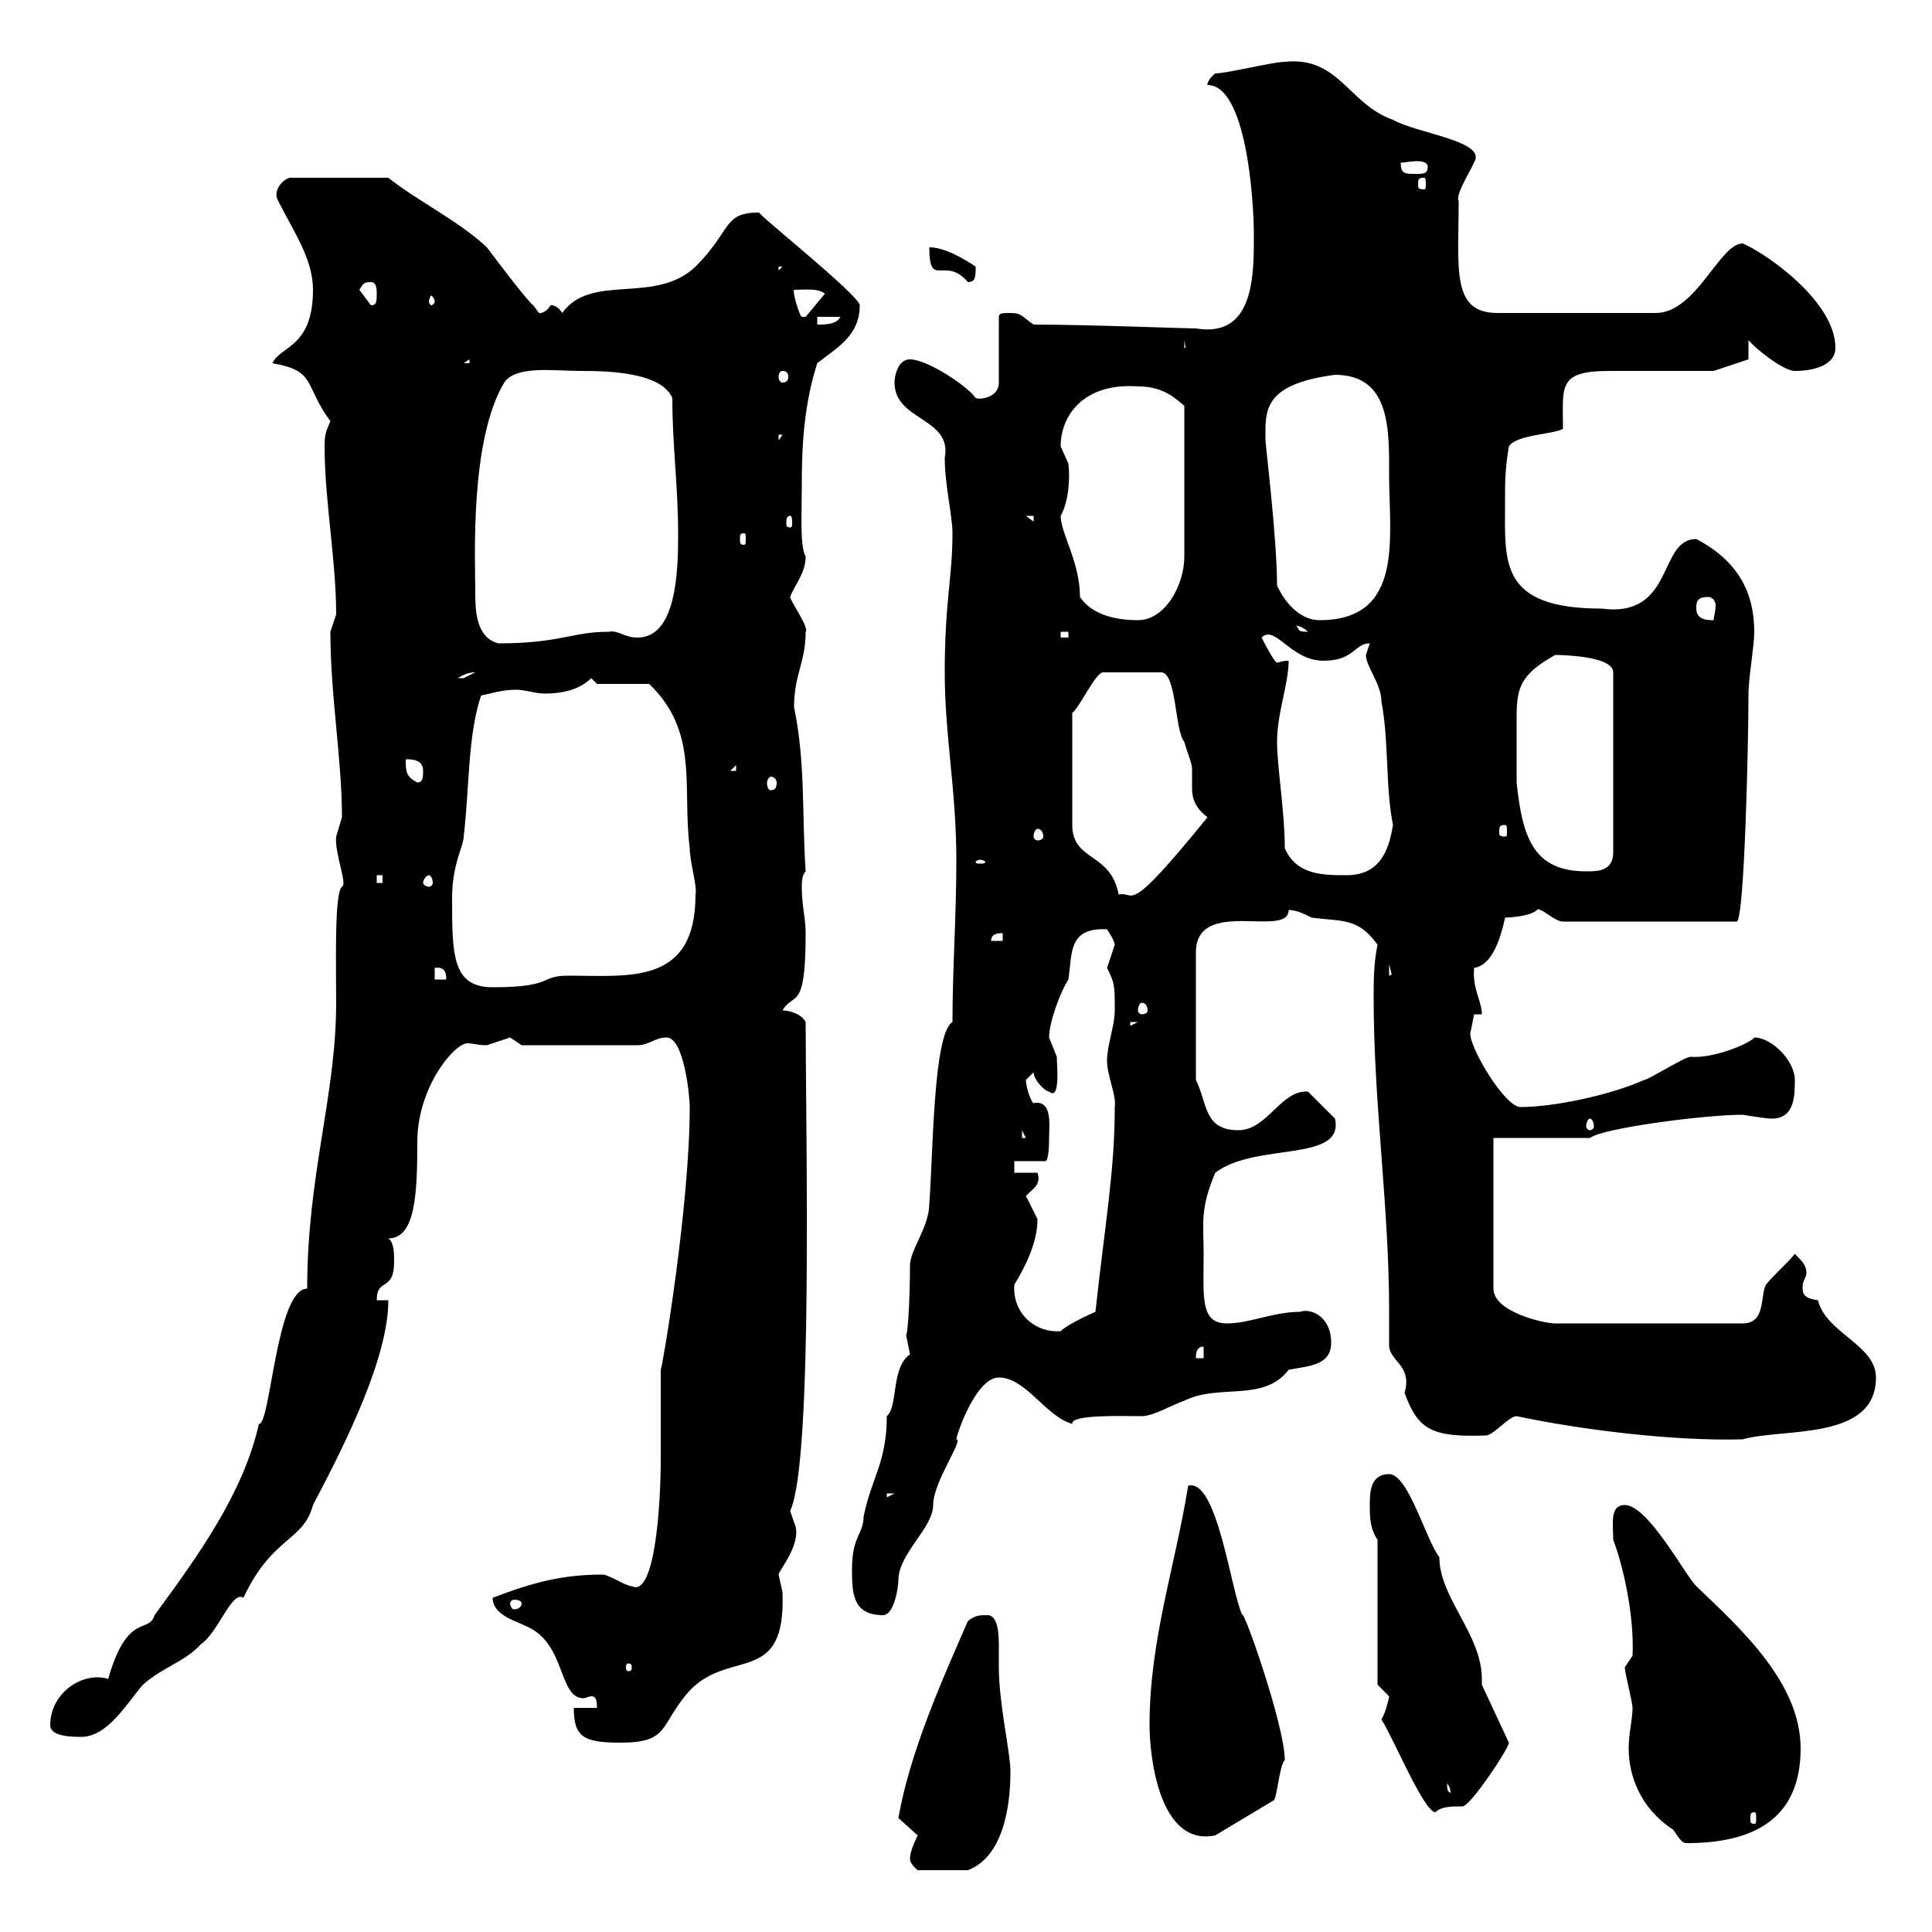 <svg xmlns="http://www.w3.org/2000/svg" xmlns:xlink="http://www.w3.org/1999/xlink" width="300" height="300"><path d="M141.30 288.60C141.30 289.50 142.50 290.40 142.50 290.40L150.30 290.40C156.60 288 156.90 278.10 156.90 275.10C156.90 272.10 155.10 264.60 155.10 258.90C155.10 258.30 155.10 257.40 155.10 255.90C155.10 254.10 155.10 250.80 153.30 250.80C152.10 250.80 151.50 250.80 150.30 251.70C146.10 261.30 141.30 272.10 139.50 282.30C139.50 282.30 142.50 285 142.50 285C141.90 286.20 141.30 287.70 141.30 288.60ZM252.30 258.90C252.30 259.80 253.50 264.30 253.50 265.20C253.50 267 252.90 269.10 252.90 271.50C252.90 275.70 254.70 280.80 259.80 284.10C261 285.90 261.30 286.20 261.90 286.20C272.10 286.20 279.60 282.60 279.60 271.50C279.60 261.30 270.30 252.90 263.40 246.30C261.60 244.50 255.90 233.70 252.30 233.70C249.90 233.70 250.50 236.70 250.50 239.10C252 243 253.80 250.80 253.50 257.10C253.50 257.10 252.30 258.90 252.30 258.90ZM178.50 267.90C178.50 272.70 180 286.80 188.70 285L197.70 279.60C198.30 279.60 198.60 274.20 199.50 273.30C199.50 267.90 192.90 249.30 192.90 250.80C191.10 246.90 189 229.50 184.50 230.70C182.40 243.60 178.50 254.70 178.50 267.90ZM272.40 281.40C272.70 281.40 272.70 281.70 272.70 282.60C272.70 282.90 272.70 283.20 272.40 283.20C271.80 283.20 271.80 282.90 271.80 282.60C271.80 281.70 271.80 281.40 272.40 281.40ZM214.50 267C216.30 269.70 221.10 281.40 222.90 281.40C223.80 280.50 225.30 280.50 227.10 280.50C228.30 280.50 234.30 271.50 234.30 270.60L230.10 261.60C230.10 261.30 230.10 261 230.10 260.70C230.10 253.80 223.50 248.10 223.50 241.80C221.40 239.10 218.70 228.90 215.70 228.90C212.70 228.90 212.70 231.90 212.70 233.70C212.70 235.50 212.70 237.30 213.90 239.10L213.90 261.60C213.90 261.60 215.70 263.40 215.70 263.40C215.70 263.70 215.10 266.10 214.50 267ZM224.70 276.90C225.60 278.10 225 278.70 225.30 278.70C225 277.80 224.70 278.70 224.70 276.90ZM89.10 265.20C89.10 269.70 90.60 270.60 96.30 270.60C104.10 270.60 102.30 267.90 107.10 262.50C113.40 255.90 122.10 261.90 121.50 247.20C121.50 247.20 120.90 244.50 120.90 244.50C120.90 243.90 124.80 239.40 123.30 236.40C123.30 236.40 122.70 234.60 122.70 234.60C126.30 227.10 125.10 175.20 125.10 158.70C124.50 157.50 122.70 156.90 121.50 156.90C123.30 153.90 125.10 157.20 125.10 144.90C125.10 142.50 124.50 140.70 124.50 137.70C124.50 137.10 124.50 135.90 125.10 135.30C124.50 126.30 125.10 118.50 123.30 109.80C123.30 104.70 125.10 102.90 125.10 98.10C125.70 97.50 122.70 93.30 122.70 92.70C123.30 90.90 125.10 89.10 125.10 86.40C124.20 84.90 124.50 80.10 124.50 75.60C124.50 69.30 124.80 63 126.90 56.40C129.90 54 133.50 52.20 133.50 47.40C133.50 45.90 117.30 33 117.90 33C112.20 33 113.70 35.70 108 41.40C101.70 47.40 91.80 42.30 87.30 48.60C86.40 47.10 85.20 47.40 85.50 47.40C84.60 48.90 83.40 48.60 83.70 48.60C83.70 48.60 82.80 47.40 82.80 47.40C81.90 46.80 76.50 39.60 75.60 38.40C71.10 34.20 64.80 31.20 60.30 27.60L45 27.60C43.80 27.90 42.30 29.70 43.20 31.20C45.60 36 48.60 40.20 48.60 45C48.60 54 43.50 53.70 42.30 56.40C49.20 57.60 47.10 59.70 51.30 65.40C50.70 66.90 50.40 67.20 50.40 69.30C50.40 77.70 52.20 87 52.20 95.40C52.20 95.40 51.30 98.10 51.30 98.10C51.30 108 53.10 117.90 53.10 126.90C53.10 126.90 52.20 129.90 52.20 129.90C51.90 132.30 54 137.40 53.10 137.70C51.90 138.60 52.20 149.70 52.20 155.70C52.20 170.10 47.70 182.40 47.70 200.10C42.90 200.10 42 221.40 40.20 221.10C37.80 231.90 30.60 241.80 24 250.80C23.10 253.80 19.80 250.20 16.80 260.70C12.90 259.50 7.80 262.80 7.80 267.90C7.80 269.70 11.40 269.70 12.60 269.70C16.80 269.70 19.80 264.30 22.20 261.60C25.20 258.90 28.80 258 31.20 255.30C33.90 253.50 36 246.90 37.80 248.10C42.30 238.50 47.10 239.40 48.60 233.70C54 223.50 60.30 210.60 60.30 201.90L58.50 201.90C58.50 198.30 61.20 200.70 61.20 195.90C61.20 194.70 61.20 192.90 60.30 192.30C64.50 192.30 64.80 185.40 64.80 177.30C64.80 168.90 70.50 162 72.60 162C73.50 162 74.10 162.30 75.60 162.30C75.60 162.30 79.20 161.10 79.20 161.10C79.20 161.10 81 162.30 81 162.30L99 162.30C100.80 162.30 101.70 161.10 103.50 161.10C106.20 161.10 107.10 170.10 107.10 171.90C107.10 187.20 102.90 212.10 102.60 212.70C102.60 216.90 102.60 221.70 102.60 226.50C102.60 233.70 101.70 248.10 98.10 246.30C97.20 246.30 94.50 244.50 93.60 244.50C87.30 244.50 82.80 245.70 76.50 248.10C76.50 250.80 80.10 251.70 81.90 252.60C87.90 255.30 86.70 263.70 90.60 263.70C90.90 263.70 91.50 263.40 91.80 263.40C92.40 263.40 92.70 263.70 92.70 265.20ZM98.10 258.90C98.10 259.50 97.80 259.50 97.50 259.50C97.50 259.50 97.20 259.50 97.20 258.90C97.20 258.30 97.50 258.30 97.50 258.30C97.80 258.30 98.10 258.30 98.10 258.90ZM132.30 243.60C132.30 247.20 132.30 250.80 137.10 250.80C138.90 250.80 139.50 246.30 139.50 245.40C139.50 241.20 144.90 237.30 144.90 233.70C144.90 230.10 149.70 223.50 148.50 223.50C148.50 222.90 151.50 213.90 155.10 213.90C159.30 213.90 162.30 219.90 166.50 221.10C166.20 219.60 174.30 219.90 177.30 219.90C179.10 219.90 182.10 218.10 183.90 217.50C189.30 214.80 196.20 217.80 200.10 212.70C203.10 212.10 206.70 212.10 206.70 208.50C206.70 204.30 203.40 203.10 201.90 203.70C197.70 203.70 194.10 205.50 190.50 205.50C186.30 205.50 186.90 201.30 186.90 194.70C186.90 189.90 186.30 187.80 188.70 182.10C195 177.30 208.80 180.60 207.30 173.70L203.10 169.50C198.90 169.20 196.80 175.50 192.30 175.50C186.90 175.50 187.50 171.30 185.70 167.70L185.70 147.90C185.70 139.20 200.10 145.80 200.10 141.30C201.30 141.30 202.50 141.90 203.70 142.50C208.50 143.10 210.90 142.50 213.90 146.70C213.30 149.70 213.30 152.10 213.30 155.10C213.30 171.30 215.70 187.50 215.70 203.40C215.70 205.50 215.70 207.30 215.70 209.10C216 211.50 219.30 212.10 218.10 216.30C220.20 222 222.30 223.20 230.70 222.90C231.90 222.90 234.30 219.90 235.50 219.90C245.40 222 259.80 223.80 270.60 223.50C276.90 221.70 291.30 223.80 291.30 213.90C291.30 208.80 283.50 207 282.30 201.90C279.90 201.60 279.90 200.70 279.90 199.80C279.90 198.90 280.50 198.30 280.50 197.70C280.50 196.50 279.90 195.90 278.70 194.70C277.80 195.90 275.10 198.30 274.20 199.50C273.30 201.30 274.20 205.50 270.60 205.50L241.50 205.50C239.70 205.50 231.90 203.70 231.90 200.10L231.90 176.70L246.90 176.70C248.70 175.20 264.60 173.10 270.60 173.10C270.60 173.10 274.20 173.70 275.10 173.70C278.70 173.70 278.70 170.10 278.70 167.70C278.70 164.70 275.10 161.10 272.40 161.10C271.80 162 266.10 164.40 262.50 164.10C261.60 164.10 255.90 167.70 255.30 167.70C249.90 170.10 241.20 171.90 236.10 171.90C233.70 171.90 228.30 162.90 228.30 160.50C228.30 160.50 228.90 157.50 228.90 157.50L230.10 157.50C230.10 155.40 228.60 153.60 228.90 150.30C230.70 150 232.50 148.20 233.70 142.50C239.40 142.20 238.50 140.70 239.10 141.30C239.70 141.30 241.50 143.10 242.70 143.10L269.70 143.10C270.90 142.50 271.50 114.90 271.50 108C271.50 105 272.40 100.50 272.40 98.10C272.40 91.80 269.70 87 263.40 83.70C257.40 83.70 260.10 96 248.70 94.50C232.80 94.50 233.70 87.30 233.70 78.30C233.70 74.70 233.70 72.90 234.30 69.30C235.50 67.50 240.90 67.50 242.70 66.60C242.70 60 241.80 57.60 249.90 57.60L266.10 57.60L271.50 55.80L271.50 52.80C272.40 54 276.90 57.60 278.70 57.60C281.70 57.60 285 56.70 285 54C285 46.80 274.20 39.30 270.60 37.80C267 37.80 263.40 48.60 257.10 48.60L232.50 48.60C225.30 48.60 226.50 41.70 226.50 31.20C225.90 30.30 228.60 26.10 228.90 25.20C231 21.90 219.90 20.70 216.30 18.60C209.40 16.20 207.90 8.70 199.50 9.60C197.70 9.60 190.50 11.40 188.70 11.40C187.20 12.60 187.50 13.50 187.50 13.20C193.50 13.20 194.70 30.90 194.70 36.60C194.70 42.90 194.70 52.50 185.70 51C183.90 51 168.90 50.40 160.50 50.40C158.70 49.20 158.70 48.60 156.90 48.60C155.70 48.60 155.10 48.60 155.10 49.20L155.10 59.40C155.10 61.80 152.10 62.10 151.50 61.80C150.30 60 144 55.80 141.30 55.80C139.50 55.80 138.90 58.20 138.90 59.40C138.90 65.40 147.90 64.80 146.70 71.10C146.70 75.30 147.90 80.10 147.90 82.80C147.90 89.70 146.70 93.30 146.70 104.40C146.70 114.30 148.50 122.70 148.50 133.50C148.50 142.50 147.90 150.30 147.90 158.70C144.90 160.50 144.90 179.10 144.30 186.90C144.30 190.50 141.30 194.10 141.30 196.50C141.30 201.30 141 207 140.70 207.30C140.70 207.30 141.30 210.30 141.30 210.30C138.30 212.40 139.50 218.40 137.70 219.90C137.70 227.10 135.30 229.50 134.10 235.50C134.10 238.20 132.30 238.50 132.30 243.60ZM81 249C81 249.30 80.70 249.90 79.80 249.90C79.50 249.90 79.20 249.30 79.20 249C79.20 248.70 79.50 248.40 79.80 248.40C80.70 248.40 81 248.70 81 249ZM137.70 231.90L138.90 231.90L137.70 232.50ZM186.90 209.10L186.90 210.90L185.70 210.90C185.70 210.30 185.70 209.10 186.90 209.10ZM157.50 199.50C159.30 196.50 161.10 192.90 161.10 189.30C161.10 189.30 159.30 185.70 159.30 185.70C160.50 184.50 161.70 183.90 161.10 182.10L157.50 182.10L157.50 180.30L162.30 180.30C162.90 180.30 162.90 177.30 162.90 176.70C162.90 174.90 163.50 170.70 160.50 171.30C160.20 171.30 159.30 168.90 159.30 167.70C159.30 167.70 160.50 166.50 160.50 166.50C160.50 167.70 162.30 169.50 162.90 169.50C164.70 171 164.10 165.30 164.10 164.10C164.10 164.10 162.90 161.10 162.90 161.10C162.90 158.70 164.70 153.90 165.90 152.10C166.50 147.90 165.90 144 171.90 144.30C171.90 144.30 173.10 146.10 173.10 146.70C173.10 146.70 171.90 150.30 171.90 150.30C173.10 152.70 173.10 153 173.10 156.90C173.10 159.30 171.90 162.30 171.90 164.70C171.90 167.10 173.40 170.10 173.10 171.90C173.10 181.80 171.60 189.90 170.10 203.70C170.10 203.70 165.90 205.50 164.70 206.70C160.80 207 157.20 204 157.50 199.50ZM158.70 175.50L159.30 176.70L158.70 176.70ZM246.90 173.70C247.20 173.70 247.50 174.30 247.50 174.90C247.50 175.20 247.20 175.50 246.90 175.50C246.60 175.50 246.30 175.20 246.30 174.90C246.30 174.30 246.60 173.70 246.90 173.70ZM175.50 158.70L176.70 158.70L175.50 159.30ZM177.30 155.70C177.90 155.70 178.20 156.30 178.20 156.90C178.20 157.20 177.90 157.50 177.30 157.50C177 157.50 176.70 157.20 176.70 156.90C176.70 156.30 177 155.70 177.30 155.70ZM70.20 139.50C70.20 134.10 72 131.40 72 129.90C72.90 122.40 72.60 114.30 74.70 108C76.20 107.70 78 107.10 80.10 107.10C81.60 107.10 83.10 107.70 84.60 107.70C87.30 107.70 90 107.10 91.80 105.30L92.70 106.20L100.80 106.20C108.60 113.70 105.90 122.10 107.10 131.70C107.10 133.80 108.30 137.70 108 138.90C108 153 97.80 151.50 88.20 151.50C83.70 151.50 86.10 153.30 76.50 153.30C70.20 153.30 70.20 148.20 70.20 139.50ZM67.50 150.30C69.30 150 69.30 151.50 69.30 152.10L67.50 152.10ZM215.70 149.70L216.30 152.10C216.30 150.30 216.30 151.50 215.70 151.50ZM155.70 144.90L155.70 146.10L153.90 146.10C153.90 144.90 155.10 144.90 155.70 144.90ZM166.50 118.80C166.50 117.90 166.50 111.60 166.50 110.70C167.70 109.80 170.10 104.40 171.30 104.40L180.30 104.40C182.70 104.40 182.40 113.40 183.90 115.20C184.50 117.30 185.10 118.50 185.10 119.40C185.10 120.30 185.10 121.20 185.10 122.10C185.10 123.30 185.10 125.10 187.50 126.90C174.60 142.80 176.40 138.30 173.70 138.90C172.50 132.30 166.50 133.80 166.50 128.10C166.50 128.10 166.50 121.50 166.50 118.80ZM58.50 135.90L59.40 135.90L59.40 137.10L58.50 137.10ZM66.60 135.90C66.90 135.90 67.20 136.50 67.20 137.10C67.20 137.40 66.90 137.70 66.60 137.70C66.30 137.70 65.70 137.40 65.70 137.10C65.70 136.50 66.30 135.90 66.60 135.90ZM199.50 131.70C199.50 126 198.30 119.10 198.30 115.20C198.30 110.70 200.10 106.20 200.10 102.60C198.90 102.60 198.60 102.90 198.30 102.90C198 102.90 196.80 100.80 195.90 99C198 96.90 200.40 102.60 205.50 102.60C210.30 102.60 210.30 99.90 212.70 99.90C212.70 99.90 212.10 101.70 212.10 101.70C212.10 103.50 214.50 106.20 214.50 108.90C215.70 115.20 215.10 122.10 216.30 128.10C215.70 131.70 214.50 135.90 209.10 135.90C205.50 135.90 201.30 135.90 199.50 131.70ZM235.50 121.50C235.50 117.60 235.50 113.70 235.50 111.30C235.50 106.80 236.10 104.70 241.50 101.70C241.50 101.70 250.50 101.70 250.50 104.40L250.50 132.30C250.50 135.30 248.10 135.30 246.30 135.30C238.20 135.30 236.40 130.20 235.50 121.50ZM152.10 133.50C152.70 133.50 153 133.80 153 133.80C153 134.10 152.70 134.10 152.10 134.10C151.80 134.10 151.50 134.10 151.50 133.80C151.50 133.80 151.80 133.50 152.10 133.50ZM161.10 128.70C161.70 128.70 162 129.30 162 129.90C162 130.20 161.70 130.50 161.10 130.50C160.80 130.50 160.50 130.20 160.50 129.90C160.50 129.30 160.80 128.70 161.10 128.70ZM233.70 128.10C234 128.10 234 128.40 234 129.30C234 129.60 234 129.90 233.70 129.90C232.80 129.90 232.80 129.60 232.80 129.30C232.80 128.40 232.80 128.10 233.70 128.10ZM63 117.90C63.90 117.90 65.70 117.90 65.70 119.70C65.70 120.60 65.70 121.50 64.80 121.50C63 120.60 63 119.70 63 117.90ZM119.70 120.60C120.30 120.60 120.60 121.20 120.60 121.50C120.60 122.40 120.30 122.70 119.70 122.70C119.40 122.70 119.10 122.40 119.10 121.50C119.10 121.20 119.40 120.60 119.70 120.60ZM114.30 118.80L114.30 119.70L113.40 119.70ZM73.80 104.40C73.80 104.40 72 105.30 72 105.30C71.10 105.30 71.10 105.30 71.10 105.30C72 104.70 72.90 104.40 73.80 104.40ZM73.80 91.80C73.80 87 72.90 68.40 78.30 59.40C80.10 56.70 86.10 57.60 90 57.60C93.60 57.60 102.60 57.60 104.40 61.80C104.40 69.30 105.30 75.30 105.30 83.10C105.30 88.80 105 99 99 99C96.90 99 96 97.80 94.50 98.10C88.80 98.10 87 99.90 77.40 99.90C73.80 99 73.80 94.50 73.80 91.80ZM164.70 98.10L165.90 98.10L165.90 99L164.70 99ZM201.30 97.20C200.70 97.20 201.90 96.90 203.10 98.10C201.30 98.10 201.90 97.80 201.30 97.20ZM167.70 92.70C167.70 87.30 164.70 82.80 164.70 80.10C165.90 78 166.20 74.40 165.90 72C165.90 72 164.70 69.30 164.70 69.30C164.70 64.50 168.30 59.40 176.70 60C180.90 60 182.70 62.10 183.90 63L183.90 86.40C183.90 90.90 180.90 96.30 176.70 96.30C173.10 96.30 169.50 95.40 167.70 92.70ZM198.30 90.90C198.30 83.70 196.50 69 196.50 68.40C196.50 63.90 195.90 59.70 207.30 58.20C216 58.20 215.70 66.90 215.70 73.80C215.70 83.40 218.10 96.30 204.90 96.30C201.90 96.30 199.50 93.60 198.30 90.90ZM263.40 94.50C263.40 93.60 263.40 92.70 265.20 92.70C266.10 92.70 266.40 93.60 266.40 93.90C266.40 95.10 266.10 95.70 266.10 96.30C265.20 96.30 263.40 96.30 263.40 94.50ZM115.50 82.80C115.80 82.80 115.80 83.10 115.80 83.70C115.80 84.30 115.80 84.60 115.50 84.60C114.90 84.60 114.90 84.30 114.90 83.70C114.90 83.10 114.90 82.80 115.50 82.80ZM122.70 80.10C123 80.10 123 80.70 123 81.30C123 81.60 123 81.90 122.70 81.90C122.10 81.90 122.10 81.60 122.10 81.30C122.10 80.70 122.10 80.10 122.70 80.10ZM159.30 80.10L160.50 80.10L160.50 81ZM120.90 67.50L121.50 67.50L120.90 68.40ZM121.50 57.60C122.10 57.60 122.40 57.90 122.40 58.50C122.40 59.10 122.10 59.40 121.50 59.40C121.20 59.40 120.90 59.10 120.90 58.50C120.90 57.90 121.20 57.60 121.50 57.60ZM72.90 55.80L72.90 56.40L72 56.40ZM183.90 52.80L184.50 56.40L184.50 54L183.90 54ZM126.90 49.20L130.50 49.20C129.90 50.40 128.10 50.40 126.90 50.40ZM123.30 45C125.10 45 126.90 44.70 128.10 45.60L125.10 49.20L124.50 49.20C124.20 49.20 123 45.30 123.30 45ZM55.80 45C56.40 44.10 56.40 43.80 57.60 43.80C58.50 43.80 58.50 45 58.50 45.60C58.50 46.80 58.50 47.40 57.60 47.40ZM67.50 46.80C67.50 47.10 67.20 47.40 66.90 47.40C66.90 47.40 66.60 47.10 66.60 46.80C66.60 46.50 66.90 45.90 66.90 45.90C67.20 45.90 67.50 46.50 67.50 46.80ZM144.30 38.40C144.30 45 146.70 39.60 150.30 43.80C151.50 43.80 151.50 42.90 151.50 41.40C149.70 40.20 146.70 38.40 144.30 38.40ZM120.90 41.40L121.50 41.40L120.90 42ZM221.10 27.60C221.40 27.60 221.40 27.90 221.40 28.80C221.40 29.10 221.40 29.40 221.10 29.40C220.20 29.40 220.20 29.10 220.20 28.80C220.20 27.90 220.20 27.60 221.10 27.60ZM217.50 25.20C217.50 25.50 221.40 24.30 221.70 25.80C221.70 27 221.10 27 219.90 27C218.10 27 217.50 27 217.50 25.20Z"/></svg>